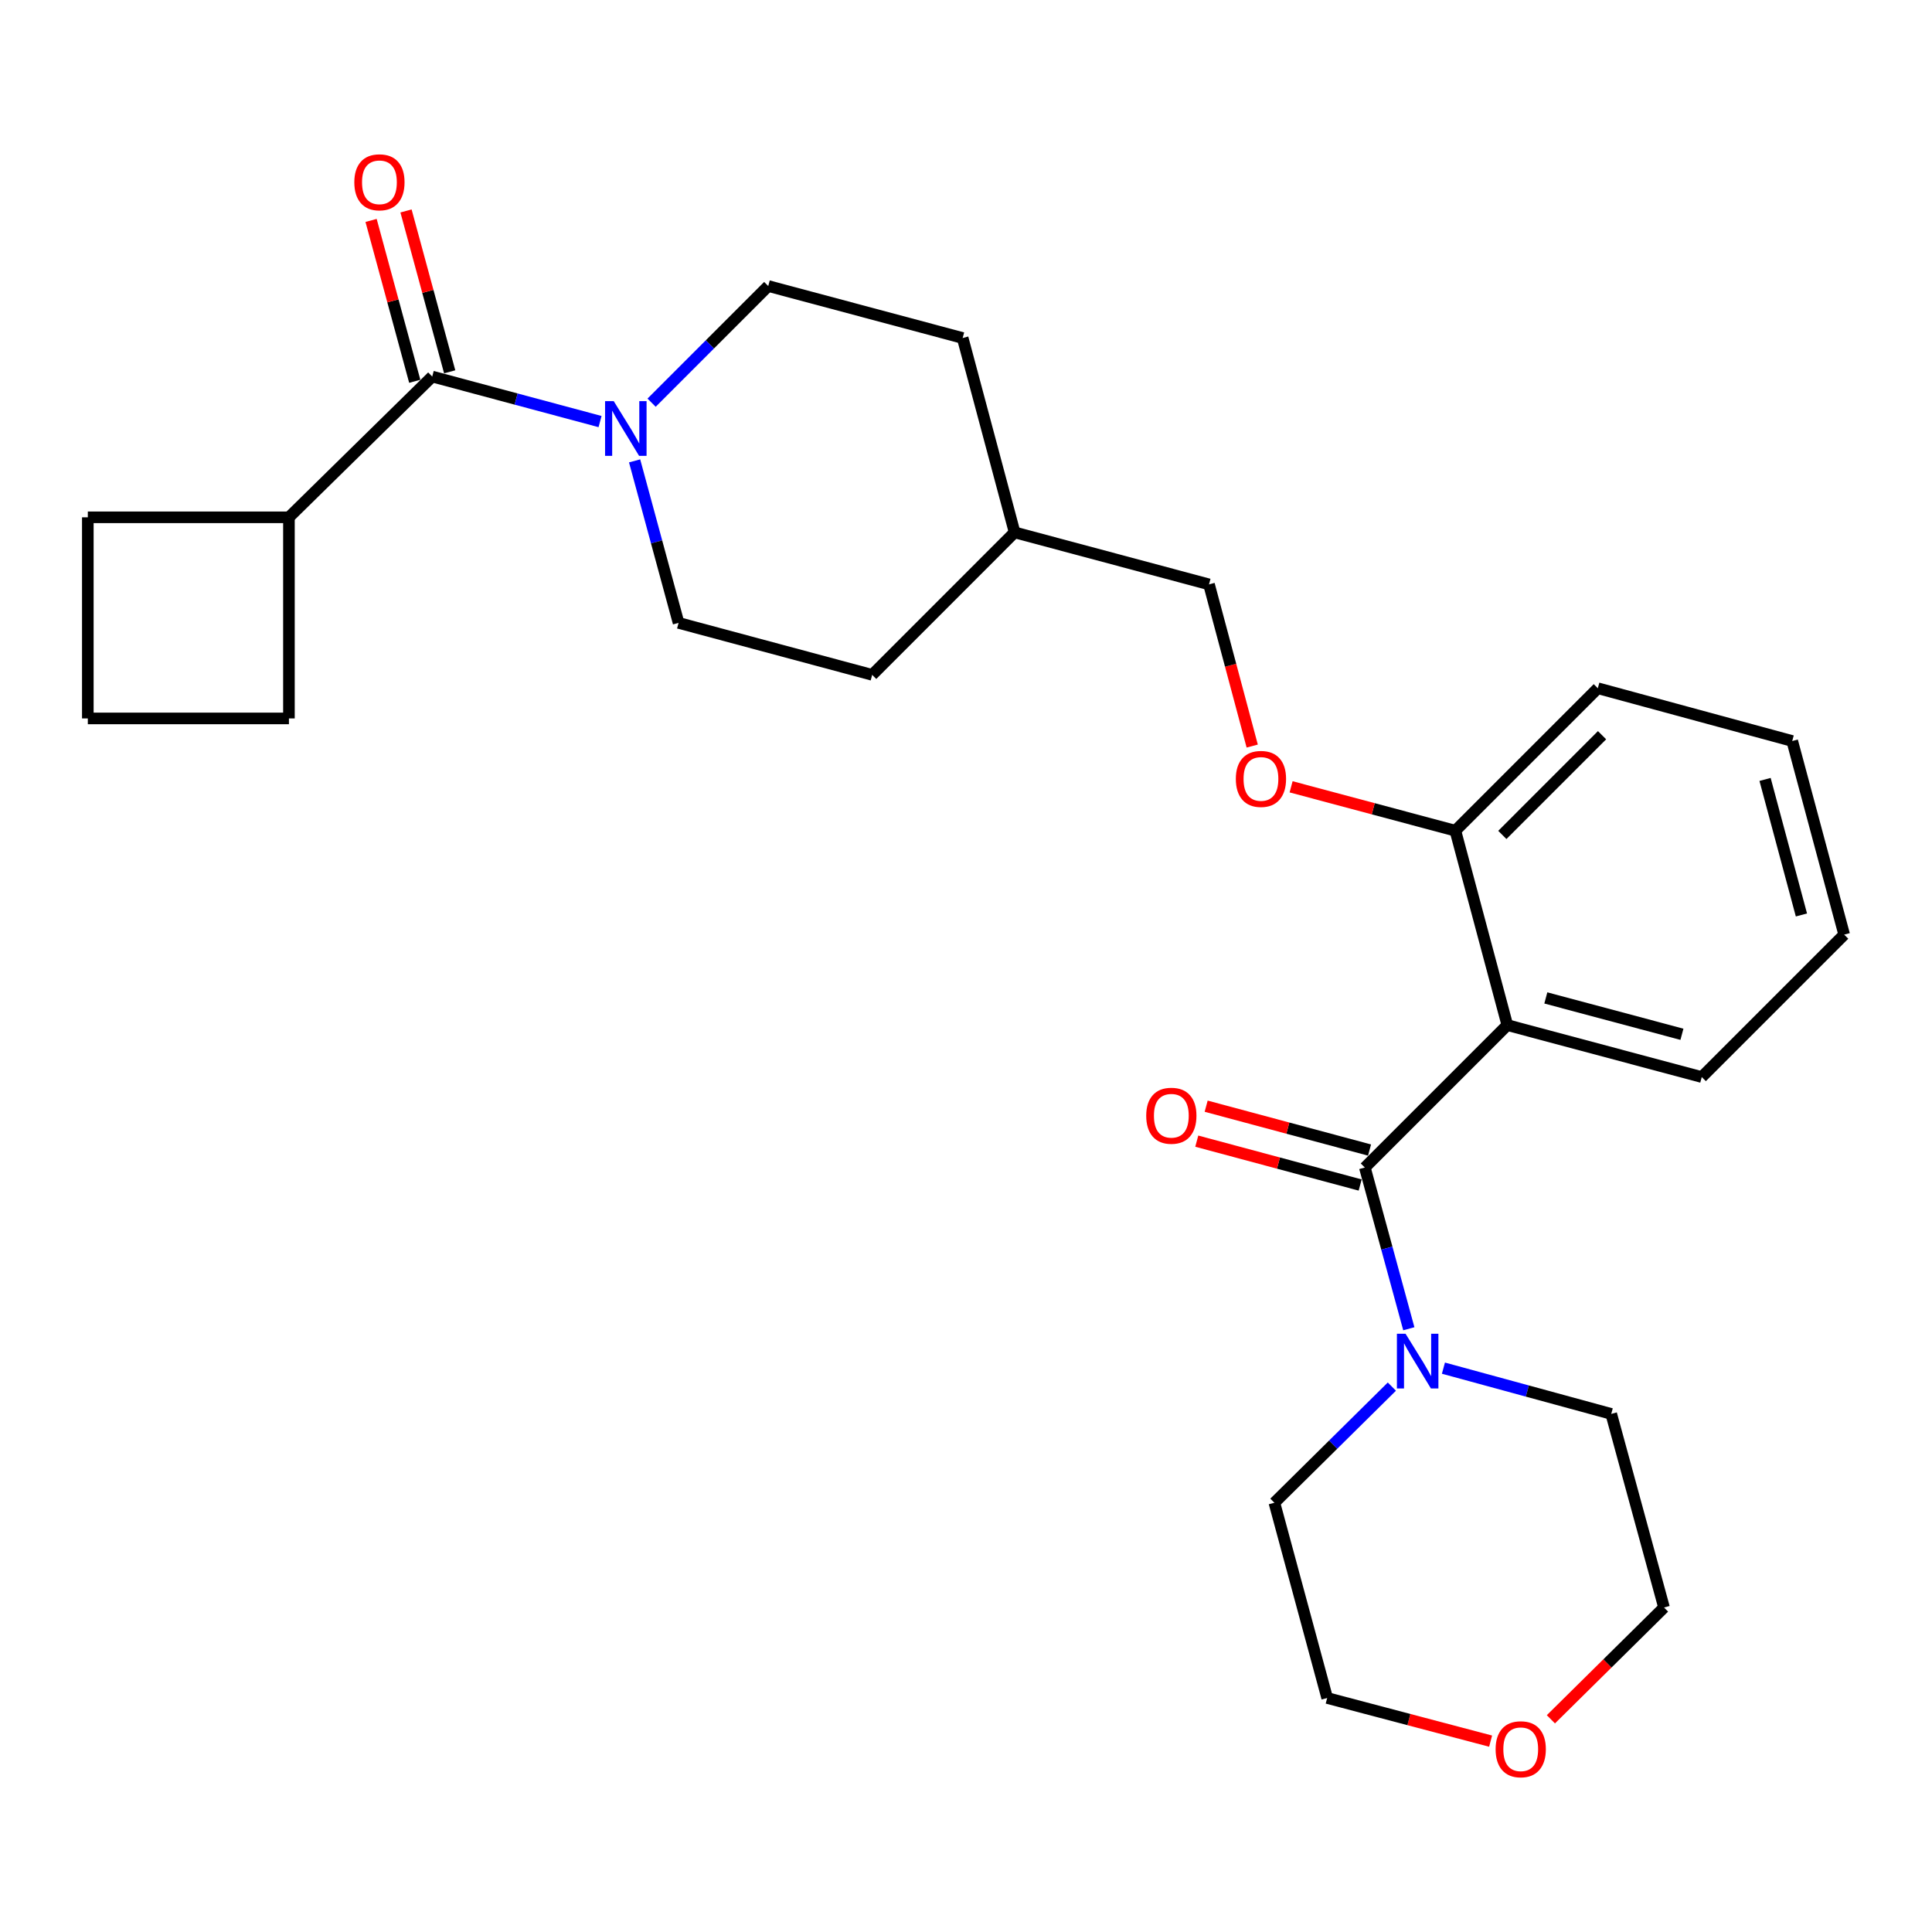 <?xml version='1.0' encoding='iso-8859-1'?>
<svg version='1.1' baseProfile='full'
              xmlns='http://www.w3.org/2000/svg'
                      xmlns:rdkit='http://www.rdkit.org/xml'
                      xmlns:xlink='http://www.w3.org/1999/xlink'
                  xml:space='preserve'
width='1000px' height='1000px' viewBox='0 0 1000 1000'>
<!-- END OF HEADER -->
<rect style='opacity:1.0;fill:#FFFFFF;stroke:none' width='1000' height='1000' x='0' y='0'> </rect>
<path class='bond-0' d='M 706.443,604.312 L 780.185,530.592' style='fill:none;fill-rule:evenodd;stroke:#000000;stroke-width:6px;stroke-linecap:butt;stroke-linejoin:miter;stroke-opacity:1' />
<path class='bond-3' d='M 706.443,604.312 L 717.825,646.035' style='fill:none;fill-rule:evenodd;stroke:#000000;stroke-width:6px;stroke-linecap:butt;stroke-linejoin:miter;stroke-opacity:1' />
<path class='bond-3' d='M 717.825,646.035 L 729.207,687.759' style='fill:none;fill-rule:evenodd;stroke:#0000FF;stroke-width:6px;stroke-linecap:butt;stroke-linejoin:miter;stroke-opacity:1' />
<path class='bond-5' d='M 708.872,595.264 L 666.588,583.913' style='fill:none;fill-rule:evenodd;stroke:#000000;stroke-width:6px;stroke-linecap:butt;stroke-linejoin:miter;stroke-opacity:1' />
<path class='bond-5' d='M 666.588,583.913 L 624.304,572.562' style='fill:none;fill-rule:evenodd;stroke:#FF0000;stroke-width:6px;stroke-linecap:butt;stroke-linejoin:miter;stroke-opacity:1' />
<path class='bond-5' d='M 704.014,613.361 L 661.73,602.01' style='fill:none;fill-rule:evenodd;stroke:#000000;stroke-width:6px;stroke-linecap:butt;stroke-linejoin:miter;stroke-opacity:1' />
<path class='bond-5' d='M 661.73,602.01 L 619.446,590.658' style='fill:none;fill-rule:evenodd;stroke:#FF0000;stroke-width:6px;stroke-linecap:butt;stroke-linejoin:miter;stroke-opacity:1' />
<path class='bond-4' d='M 780.185,530.592 L 753.297,429.972' style='fill:none;fill-rule:evenodd;stroke:#000000;stroke-width:6px;stroke-linecap:butt;stroke-linejoin:miter;stroke-opacity:1' />
<path class='bond-13' d='M 780.185,530.592 L 880.825,557.48' style='fill:none;fill-rule:evenodd;stroke:#000000;stroke-width:6px;stroke-linecap:butt;stroke-linejoin:miter;stroke-opacity:1' />
<path class='bond-13' d='M 800.117,516.522 L 870.565,535.344' style='fill:none;fill-rule:evenodd;stroke:#000000;stroke-width:6px;stroke-linecap:butt;stroke-linejoin:miter;stroke-opacity:1' />
<path class='bond-1' d='M 223.719,194.903 L 267.153,206.553' style='fill:none;fill-rule:evenodd;stroke:#000000;stroke-width:6px;stroke-linecap:butt;stroke-linejoin:miter;stroke-opacity:1' />
<path class='bond-1' d='M 267.153,206.553 L 310.588,218.204' style='fill:none;fill-rule:evenodd;stroke:#0000FF;stroke-width:6px;stroke-linecap:butt;stroke-linejoin:miter;stroke-opacity:1' />
<path class='bond-6' d='M 232.76,192.448 L 221.455,150.816' style='fill:none;fill-rule:evenodd;stroke:#000000;stroke-width:6px;stroke-linecap:butt;stroke-linejoin:miter;stroke-opacity:1' />
<path class='bond-6' d='M 221.455,150.816 L 210.151,109.185' style='fill:none;fill-rule:evenodd;stroke:#FF0000;stroke-width:6px;stroke-linecap:butt;stroke-linejoin:miter;stroke-opacity:1' />
<path class='bond-6' d='M 214.678,197.358 L 203.373,155.727' style='fill:none;fill-rule:evenodd;stroke:#000000;stroke-width:6px;stroke-linecap:butt;stroke-linejoin:miter;stroke-opacity:1' />
<path class='bond-6' d='M 203.373,155.727 L 192.068,114.095' style='fill:none;fill-rule:evenodd;stroke:#FF0000;stroke-width:6px;stroke-linecap:butt;stroke-linejoin:miter;stroke-opacity:1' />
<path class='bond-10' d='M 223.719,194.903 L 149.551,267.76' style='fill:none;fill-rule:evenodd;stroke:#000000;stroke-width:6px;stroke-linecap:butt;stroke-linejoin:miter;stroke-opacity:1' />
<path class='bond-2' d='M 328.471,238.547 L 339.849,280.479' style='fill:none;fill-rule:evenodd;stroke:#0000FF;stroke-width:6px;stroke-linecap:butt;stroke-linejoin:miter;stroke-opacity:1' />
<path class='bond-2' d='M 339.849,280.479 L 351.226,322.41' style='fill:none;fill-rule:evenodd;stroke:#000000;stroke-width:6px;stroke-linecap:butt;stroke-linejoin:miter;stroke-opacity:1' />
<path class='bond-29' d='M 337.268,208.432 L 367.455,178.241' style='fill:none;fill-rule:evenodd;stroke:#0000FF;stroke-width:6px;stroke-linecap:butt;stroke-linejoin:miter;stroke-opacity:1' />
<path class='bond-29' d='M 367.455,178.241 L 397.642,148.049' style='fill:none;fill-rule:evenodd;stroke:#000000;stroke-width:6px;stroke-linecap:butt;stroke-linejoin:miter;stroke-opacity:1' />
<path class='bond-17' d='M 747.115,708.152 L 790.543,719.996' style='fill:none;fill-rule:evenodd;stroke:#0000FF;stroke-width:6px;stroke-linecap:butt;stroke-linejoin:miter;stroke-opacity:1' />
<path class='bond-17' d='M 790.543,719.996 L 833.971,731.84' style='fill:none;fill-rule:evenodd;stroke:#000000;stroke-width:6px;stroke-linecap:butt;stroke-linejoin:miter;stroke-opacity:1' />
<path class='bond-18' d='M 720.432,717.708 L 690.026,747.764' style='fill:none;fill-rule:evenodd;stroke:#0000FF;stroke-width:6px;stroke-linecap:butt;stroke-linejoin:miter;stroke-opacity:1' />
<path class='bond-18' d='M 690.026,747.764 L 659.621,777.82' style='fill:none;fill-rule:evenodd;stroke:#000000;stroke-width:6px;stroke-linecap:butt;stroke-linejoin:miter;stroke-opacity:1' />
<path class='bond-7' d='M 753.297,429.972 L 710.784,418.613' style='fill:none;fill-rule:evenodd;stroke:#000000;stroke-width:6px;stroke-linecap:butt;stroke-linejoin:miter;stroke-opacity:1' />
<path class='bond-7' d='M 710.784,418.613 L 668.271,407.254' style='fill:none;fill-rule:evenodd;stroke:#FF0000;stroke-width:6px;stroke-linecap:butt;stroke-linejoin:miter;stroke-opacity:1' />
<path class='bond-24' d='M 753.297,429.972 L 827.028,356.231' style='fill:none;fill-rule:evenodd;stroke:#000000;stroke-width:6px;stroke-linecap:butt;stroke-linejoin:miter;stroke-opacity:1' />
<path class='bond-24' d='M 777.607,432.16 L 829.218,380.54' style='fill:none;fill-rule:evenodd;stroke:#000000;stroke-width:6px;stroke-linecap:butt;stroke-linejoin:miter;stroke-opacity:1' />
<path class='bond-12' d='M 648.144,386.161 L 636.962,344.318' style='fill:none;fill-rule:evenodd;stroke:#FF0000;stroke-width:6px;stroke-linecap:butt;stroke-linejoin:miter;stroke-opacity:1' />
<path class='bond-12' d='M 636.962,344.318 L 625.779,302.476' style='fill:none;fill-rule:evenodd;stroke:#000000;stroke-width:6px;stroke-linecap:butt;stroke-linejoin:miter;stroke-opacity:1' />
<path class='bond-8' d='M 351.226,322.41 L 451.439,349.308' style='fill:none;fill-rule:evenodd;stroke:#000000;stroke-width:6px;stroke-linecap:butt;stroke-linejoin:miter;stroke-opacity:1' />
<path class='bond-9' d='M 397.642,148.049 L 498.272,174.948' style='fill:none;fill-rule:evenodd;stroke:#000000;stroke-width:6px;stroke-linecap:butt;stroke-linejoin:miter;stroke-opacity:1' />
<path class='bond-22' d='M 149.551,267.76 L 149.551,371.856' style='fill:none;fill-rule:evenodd;stroke:#000000;stroke-width:6px;stroke-linecap:butt;stroke-linejoin:miter;stroke-opacity:1' />
<path class='bond-23' d='M 149.551,267.76 L 45.455,267.76' style='fill:none;fill-rule:evenodd;stroke:#000000;stroke-width:6px;stroke-linecap:butt;stroke-linejoin:miter;stroke-opacity:1' />
<path class='bond-11' d='M 771.538,901.21 L 729.242,890.043' style='fill:none;fill-rule:evenodd;stroke:#FF0000;stroke-width:6px;stroke-linecap:butt;stroke-linejoin:miter;stroke-opacity:1' />
<path class='bond-11' d='M 729.242,890.043 L 686.946,878.876' style='fill:none;fill-rule:evenodd;stroke:#000000;stroke-width:6px;stroke-linecap:butt;stroke-linejoin:miter;stroke-opacity:1' />
<path class='bond-27' d='M 802.735,889.906 L 832.015,860.975' style='fill:none;fill-rule:evenodd;stroke:#FF0000;stroke-width:6px;stroke-linecap:butt;stroke-linejoin:miter;stroke-opacity:1' />
<path class='bond-27' d='M 832.015,860.975 L 861.296,832.043' style='fill:none;fill-rule:evenodd;stroke:#000000;stroke-width:6px;stroke-linecap:butt;stroke-linejoin:miter;stroke-opacity:1' />
<path class='bond-16' d='M 625.779,302.476 L 525.16,275.556' style='fill:none;fill-rule:evenodd;stroke:#000000;stroke-width:6px;stroke-linecap:butt;stroke-linejoin:miter;stroke-opacity:1' />
<path class='bond-25' d='M 880.825,557.48 L 954.545,483.759' style='fill:none;fill-rule:evenodd;stroke:#000000;stroke-width:6px;stroke-linecap:butt;stroke-linejoin:miter;stroke-opacity:1' />
<path class='bond-14' d='M 498.272,174.948 L 525.16,275.556' style='fill:none;fill-rule:evenodd;stroke:#000000;stroke-width:6px;stroke-linecap:butt;stroke-linejoin:miter;stroke-opacity:1' />
<path class='bond-15' d='M 451.439,349.308 L 525.16,275.556' style='fill:none;fill-rule:evenodd;stroke:#000000;stroke-width:6px;stroke-linecap:butt;stroke-linejoin:miter;stroke-opacity:1' />
<path class='bond-20' d='M 833.971,731.84 L 861.296,832.043' style='fill:none;fill-rule:evenodd;stroke:#000000;stroke-width:6px;stroke-linecap:butt;stroke-linejoin:miter;stroke-opacity:1' />
<path class='bond-21' d='M 659.621,777.82 L 686.946,878.876' style='fill:none;fill-rule:evenodd;stroke:#000000;stroke-width:6px;stroke-linecap:butt;stroke-linejoin:miter;stroke-opacity:1' />
<path class='bond-19' d='M 45.455,371.856 L 45.455,267.76' style='fill:none;fill-rule:evenodd;stroke:#000000;stroke-width:6px;stroke-linecap:butt;stroke-linejoin:miter;stroke-opacity:1' />
<path class='bond-30' d='M 45.455,371.856 L 149.551,371.856' style='fill:none;fill-rule:evenodd;stroke:#000000;stroke-width:6px;stroke-linecap:butt;stroke-linejoin:miter;stroke-opacity:1' />
<path class='bond-28' d='M 827.028,356.231 L 927.657,383.546' style='fill:none;fill-rule:evenodd;stroke:#000000;stroke-width:6px;stroke-linecap:butt;stroke-linejoin:miter;stroke-opacity:1' />
<path class='bond-26' d='M 954.545,483.759 L 927.657,383.546' style='fill:none;fill-rule:evenodd;stroke:#000000;stroke-width:6px;stroke-linecap:butt;stroke-linejoin:miter;stroke-opacity:1' />
<path class='bond-26' d='M 932.415,473.582 L 913.593,403.433' style='fill:none;fill-rule:evenodd;stroke:#000000;stroke-width:6px;stroke-linecap:butt;stroke-linejoin:miter;stroke-opacity:1' />
<path  class='atom-3' d='M 317.662 207.62
L 326.942 222.62
Q 327.862 224.1, 329.342 226.78
Q 330.822 229.46, 330.902 229.62
L 330.902 207.62
L 334.662 207.62
L 334.662 235.94
L 330.782 235.94
L 320.822 219.54
Q 319.662 217.62, 318.422 215.42
Q 317.222 213.22, 316.862 212.54
L 316.862 235.94
L 313.182 235.94
L 313.182 207.62
L 317.662 207.62
' fill='#0000FF'/>
<path  class='atom-4' d='M 727.519 690.355
L 736.799 705.355
Q 737.719 706.835, 739.199 709.515
Q 740.679 712.195, 740.759 712.355
L 740.759 690.355
L 744.519 690.355
L 744.519 718.675
L 740.639 718.675
L 730.679 702.275
Q 729.519 700.355, 728.279 698.155
Q 727.079 695.955, 726.719 695.275
L 726.719 718.675
L 723.039 718.675
L 723.039 690.355
L 727.519 690.355
' fill='#0000FF'/>
<path  class='atom-6' d='M 593.282 577.504
Q 593.282 570.704, 596.642 566.904
Q 600.002 563.104, 606.282 563.104
Q 612.562 563.104, 615.922 566.904
Q 619.282 570.704, 619.282 577.504
Q 619.282 584.384, 615.882 588.304
Q 612.482 592.184, 606.282 592.184
Q 600.042 592.184, 596.642 588.304
Q 593.282 584.424, 593.282 577.504
M 606.282 588.984
Q 610.602 588.984, 612.922 586.104
Q 615.282 583.184, 615.282 577.504
Q 615.282 571.944, 612.922 569.144
Q 610.602 566.304, 606.282 566.304
Q 601.962 566.304, 599.602 569.104
Q 597.282 571.904, 597.282 577.504
Q 597.282 583.224, 599.602 586.104
Q 601.962 588.984, 606.282 588.984
' fill='#FF0000'/>
<path  class='atom-7' d='M 183.394 94.353
Q 183.394 87.553, 186.754 83.753
Q 190.114 79.953, 196.394 79.953
Q 202.674 79.953, 206.034 83.753
Q 209.394 87.553, 209.394 94.353
Q 209.394 101.233, 205.994 105.153
Q 202.594 109.033, 196.394 109.033
Q 190.154 109.033, 186.754 105.153
Q 183.394 101.273, 183.394 94.353
M 196.394 105.833
Q 200.714 105.833, 203.034 102.953
Q 205.394 100.033, 205.394 94.353
Q 205.394 88.793, 203.034 85.993
Q 200.714 83.153, 196.394 83.153
Q 192.074 83.153, 189.714 85.953
Q 187.394 88.753, 187.394 94.353
Q 187.394 100.073, 189.714 102.953
Q 192.074 105.833, 196.394 105.833
' fill='#FF0000'/>
<path  class='atom-8' d='M 639.667 403.164
Q 639.667 396.364, 643.027 392.564
Q 646.387 388.764, 652.667 388.764
Q 658.947 388.764, 662.307 392.564
Q 665.667 396.364, 665.667 403.164
Q 665.667 410.044, 662.267 413.964
Q 658.867 417.844, 652.667 417.844
Q 646.427 417.844, 643.027 413.964
Q 639.667 410.084, 639.667 403.164
M 652.667 414.644
Q 656.987 414.644, 659.307 411.764
Q 661.667 408.844, 661.667 403.164
Q 661.667 397.604, 659.307 394.804
Q 656.987 391.964, 652.667 391.964
Q 648.347 391.964, 645.987 394.764
Q 643.667 397.564, 643.667 403.164
Q 643.667 408.884, 645.987 411.764
Q 648.347 414.644, 652.667 414.644
' fill='#FF0000'/>
<path  class='atom-12' d='M 774.128 905.407
Q 774.128 898.607, 777.488 894.807
Q 780.848 891.007, 787.128 891.007
Q 793.408 891.007, 796.768 894.807
Q 800.128 898.607, 800.128 905.407
Q 800.128 912.287, 796.728 916.207
Q 793.328 920.087, 787.128 920.087
Q 780.888 920.087, 777.488 916.207
Q 774.128 912.327, 774.128 905.407
M 787.128 916.887
Q 791.448 916.887, 793.768 914.007
Q 796.128 911.087, 796.128 905.407
Q 796.128 899.847, 793.768 897.047
Q 791.448 894.207, 787.128 894.207
Q 782.808 894.207, 780.448 897.007
Q 778.128 899.807, 778.128 905.407
Q 778.128 911.127, 780.448 914.007
Q 782.808 916.887, 787.128 916.887
' fill='#FF0000'/>
</svg>
